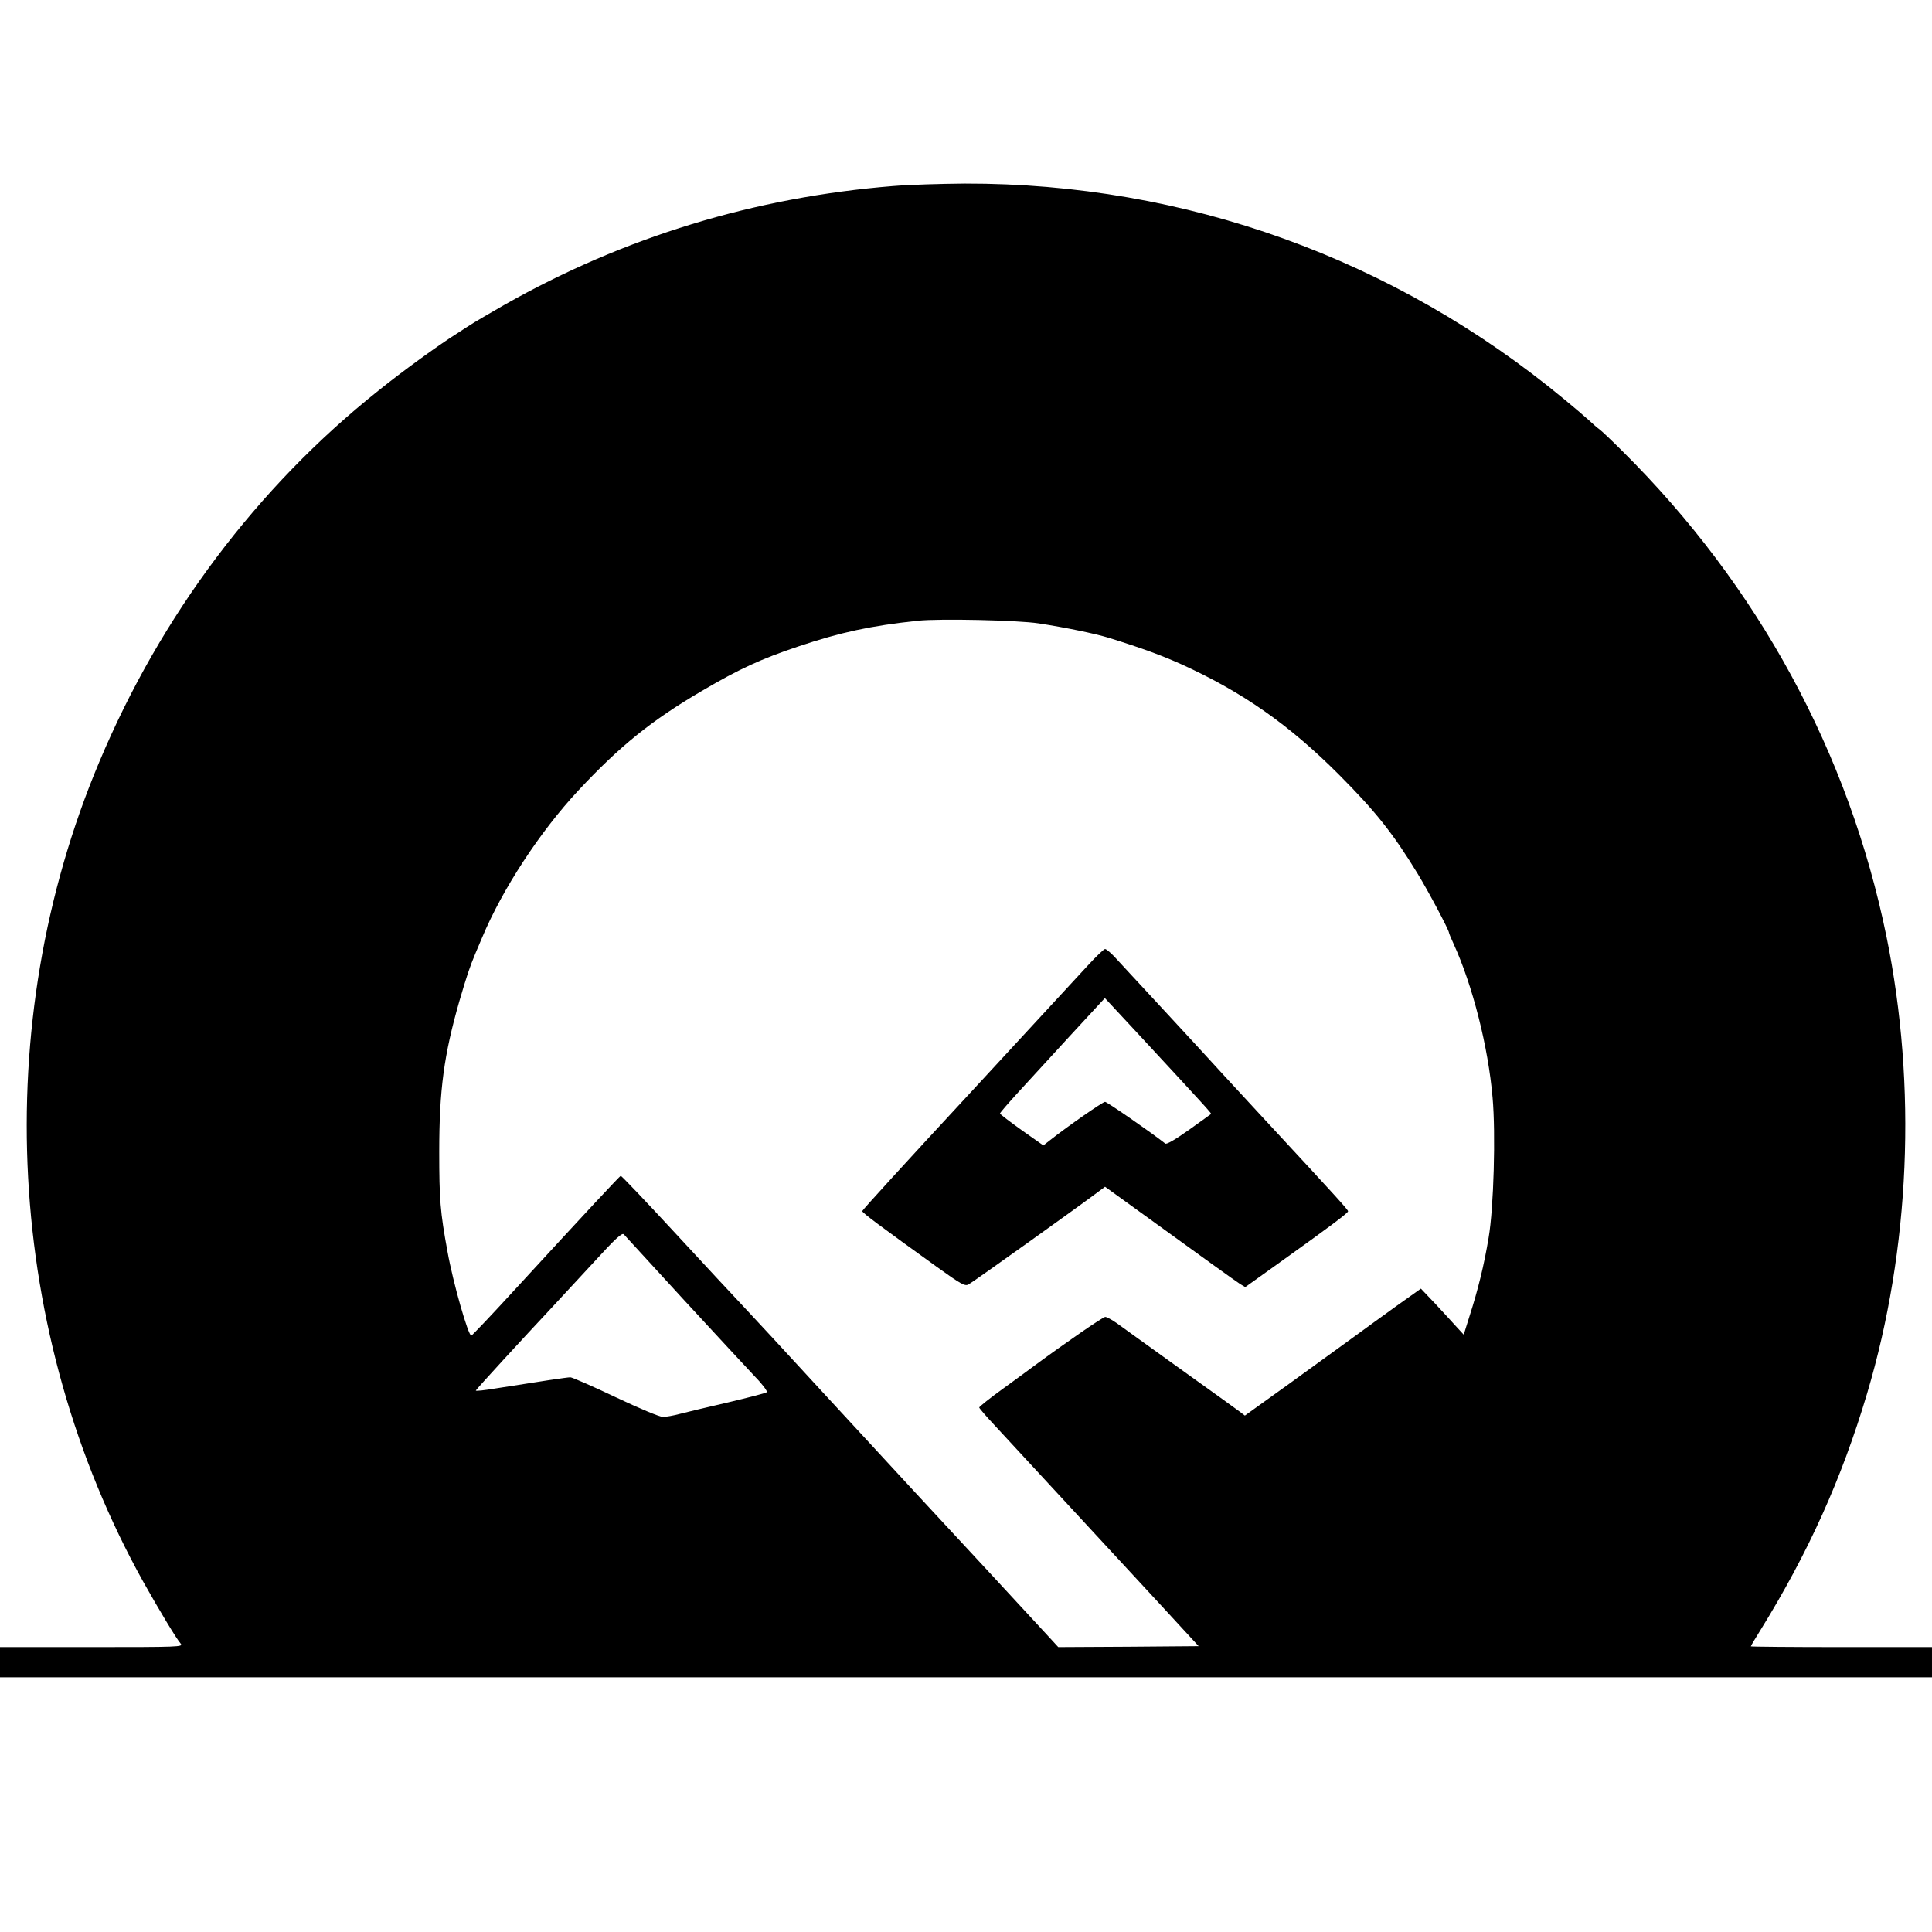 <?xml version="1.0" standalone="no"?>
<!DOCTYPE svg PUBLIC "-//W3C//DTD SVG 20010904//EN"
 "http://www.w3.org/TR/2001/REC-SVG-20010904/DTD/svg10.dtd">
<svg version="1.0" xmlns="http://www.w3.org/2000/svg"
 width="1024pt" height="1024pt" viewBox="0 0 1024 1024"
 preserveAspectRatio="xMidYMid meet">
<g transform="translate(0,1024) scale(0.1,-0.1)"
fill="#000000" stroke="none">
<path d="M4735 9254 c-735 -59 -1427 -270 -2062 -630 -65 -37 -136 -79 -158
-92 -22 -14 -65 -41 -95 -61 -94 -59 -290 -201 -415 -302 -642 -511 -1153
-1191 -1479 -1968 -586 -1392 -497 -3032 234 -4346 83 -148 177 -304 198 -327
14 -17 -9 -18 -471 -18 l-487 0 0 -80 0 -80 5120 0 5120 0 0 80 0 80 -480 0
c-264 0 -480 2 -480 4 0 3 22 40 49 83 254 410 432 804 567 1257 228 766 265
1626 103 2421 -199 974 -681 1861 -1399 2573 -57 57 -112 109 -122 116 -10 7
-36 29 -57 49 -22 20 -79 69 -128 109 -901 747 -2011 1147 -3178 1145 -126 -1
-297 -6 -380 -13z m770 -2318 c149 -23 297 -54 370 -76 183 -57 282 -94 387
-141 325 -148 570 -320 833 -583 196 -197 287 -311 419 -527 59 -97 166 -299
166 -313 0 -3 11 -30 25 -60 100 -219 183 -545 206 -814 17 -190 6 -585 -21
-742 -24 -145 -56 -275 -101 -415 l-31 -99 -36 39 c-19 22 -71 77 -113 123
l-78 82 -128 -91 c-70 -51 -175 -126 -233 -169 -58 -42 -210 -152 -338 -245
l-234 -168 -26 20 c-15 11 -157 114 -317 228 -159 115 -311 223 -336 242 -26
18 -53 33 -61 33 -12 0 -201 -130 -379 -261 -18 -14 -91 -67 -161 -118 -71
-51 -128 -97 -128 -101 0 -4 37 -47 83 -96 86 -93 540 -584 882 -954 l198
-215 -372 -3 -372 -2 -57 62 c-64 70 -525 568 -697 753 -61 66 -277 300 -480
520 -202 220 -400 434 -439 475 -39 41 -199 213 -356 383 -156 169 -287 306
-290 305 -7 -3 -175 -183 -550 -591 -129 -141 -238 -256 -242 -256 -16 -2 -97
281 -126 444 -39 211 -44 280 -44 530 0 330 25 514 107 800 39 133 54 178 84
250 5 11 21 49 36 85 108 258 306 561 510 780 221 237 389 372 655 528 199
117 315 170 512 236 224 75 381 109 633 136 116 12 528 3 640 -14z m-1880
-3586 c170 -184 340 -368 378 -408 40 -41 66 -77 61 -81 -5 -5 -99 -29 -209
-55 -110 -25 -225 -53 -256 -61 -30 -8 -69 -15 -85 -15 -18 0 -123 44 -252
105 -122 58 -230 105 -239 105 -17 0 -163 -22 -396 -59 -59 -10 -106 -15 -105
-11 3 8 254 281 403 440 44 47 145 156 225 243 112 123 147 154 156 145 6 -7
150 -164 319 -348z"/>
<path d="M5765 5122 c-44 -48 -331 -358 -637 -690 -307 -331 -558 -606 -558
-611 0 -9 97 -81 393 -294 132 -95 151 -105 170 -95 19 9 597 422 693 495 l31
23 184 -133 c330 -239 503 -364 531 -382 l28 -17 172 123 c281 201 373 270
373 279 0 8 -56 70 -450 495 -132 143 -294 318 -359 390 -66 71 -176 191 -245
265 -69 75 -148 159 -174 188 -26 29 -53 52 -60 52 -7 -1 -48 -40 -92 -88z
m251 -344 c365 -394 406 -439 403 -442 -2 -2 -55 -40 -118 -85 -72 -51 -118
-78 -125 -72 -76 60 -309 221 -319 221 -12 0 -199 -130 -290 -202 l-37 -29
-115 81 c-63 45 -115 85 -115 88 0 4 44 55 98 114 104 114 456 497 458 498 0
0 73 -78 160 -172z"/>
</g>
</svg>
